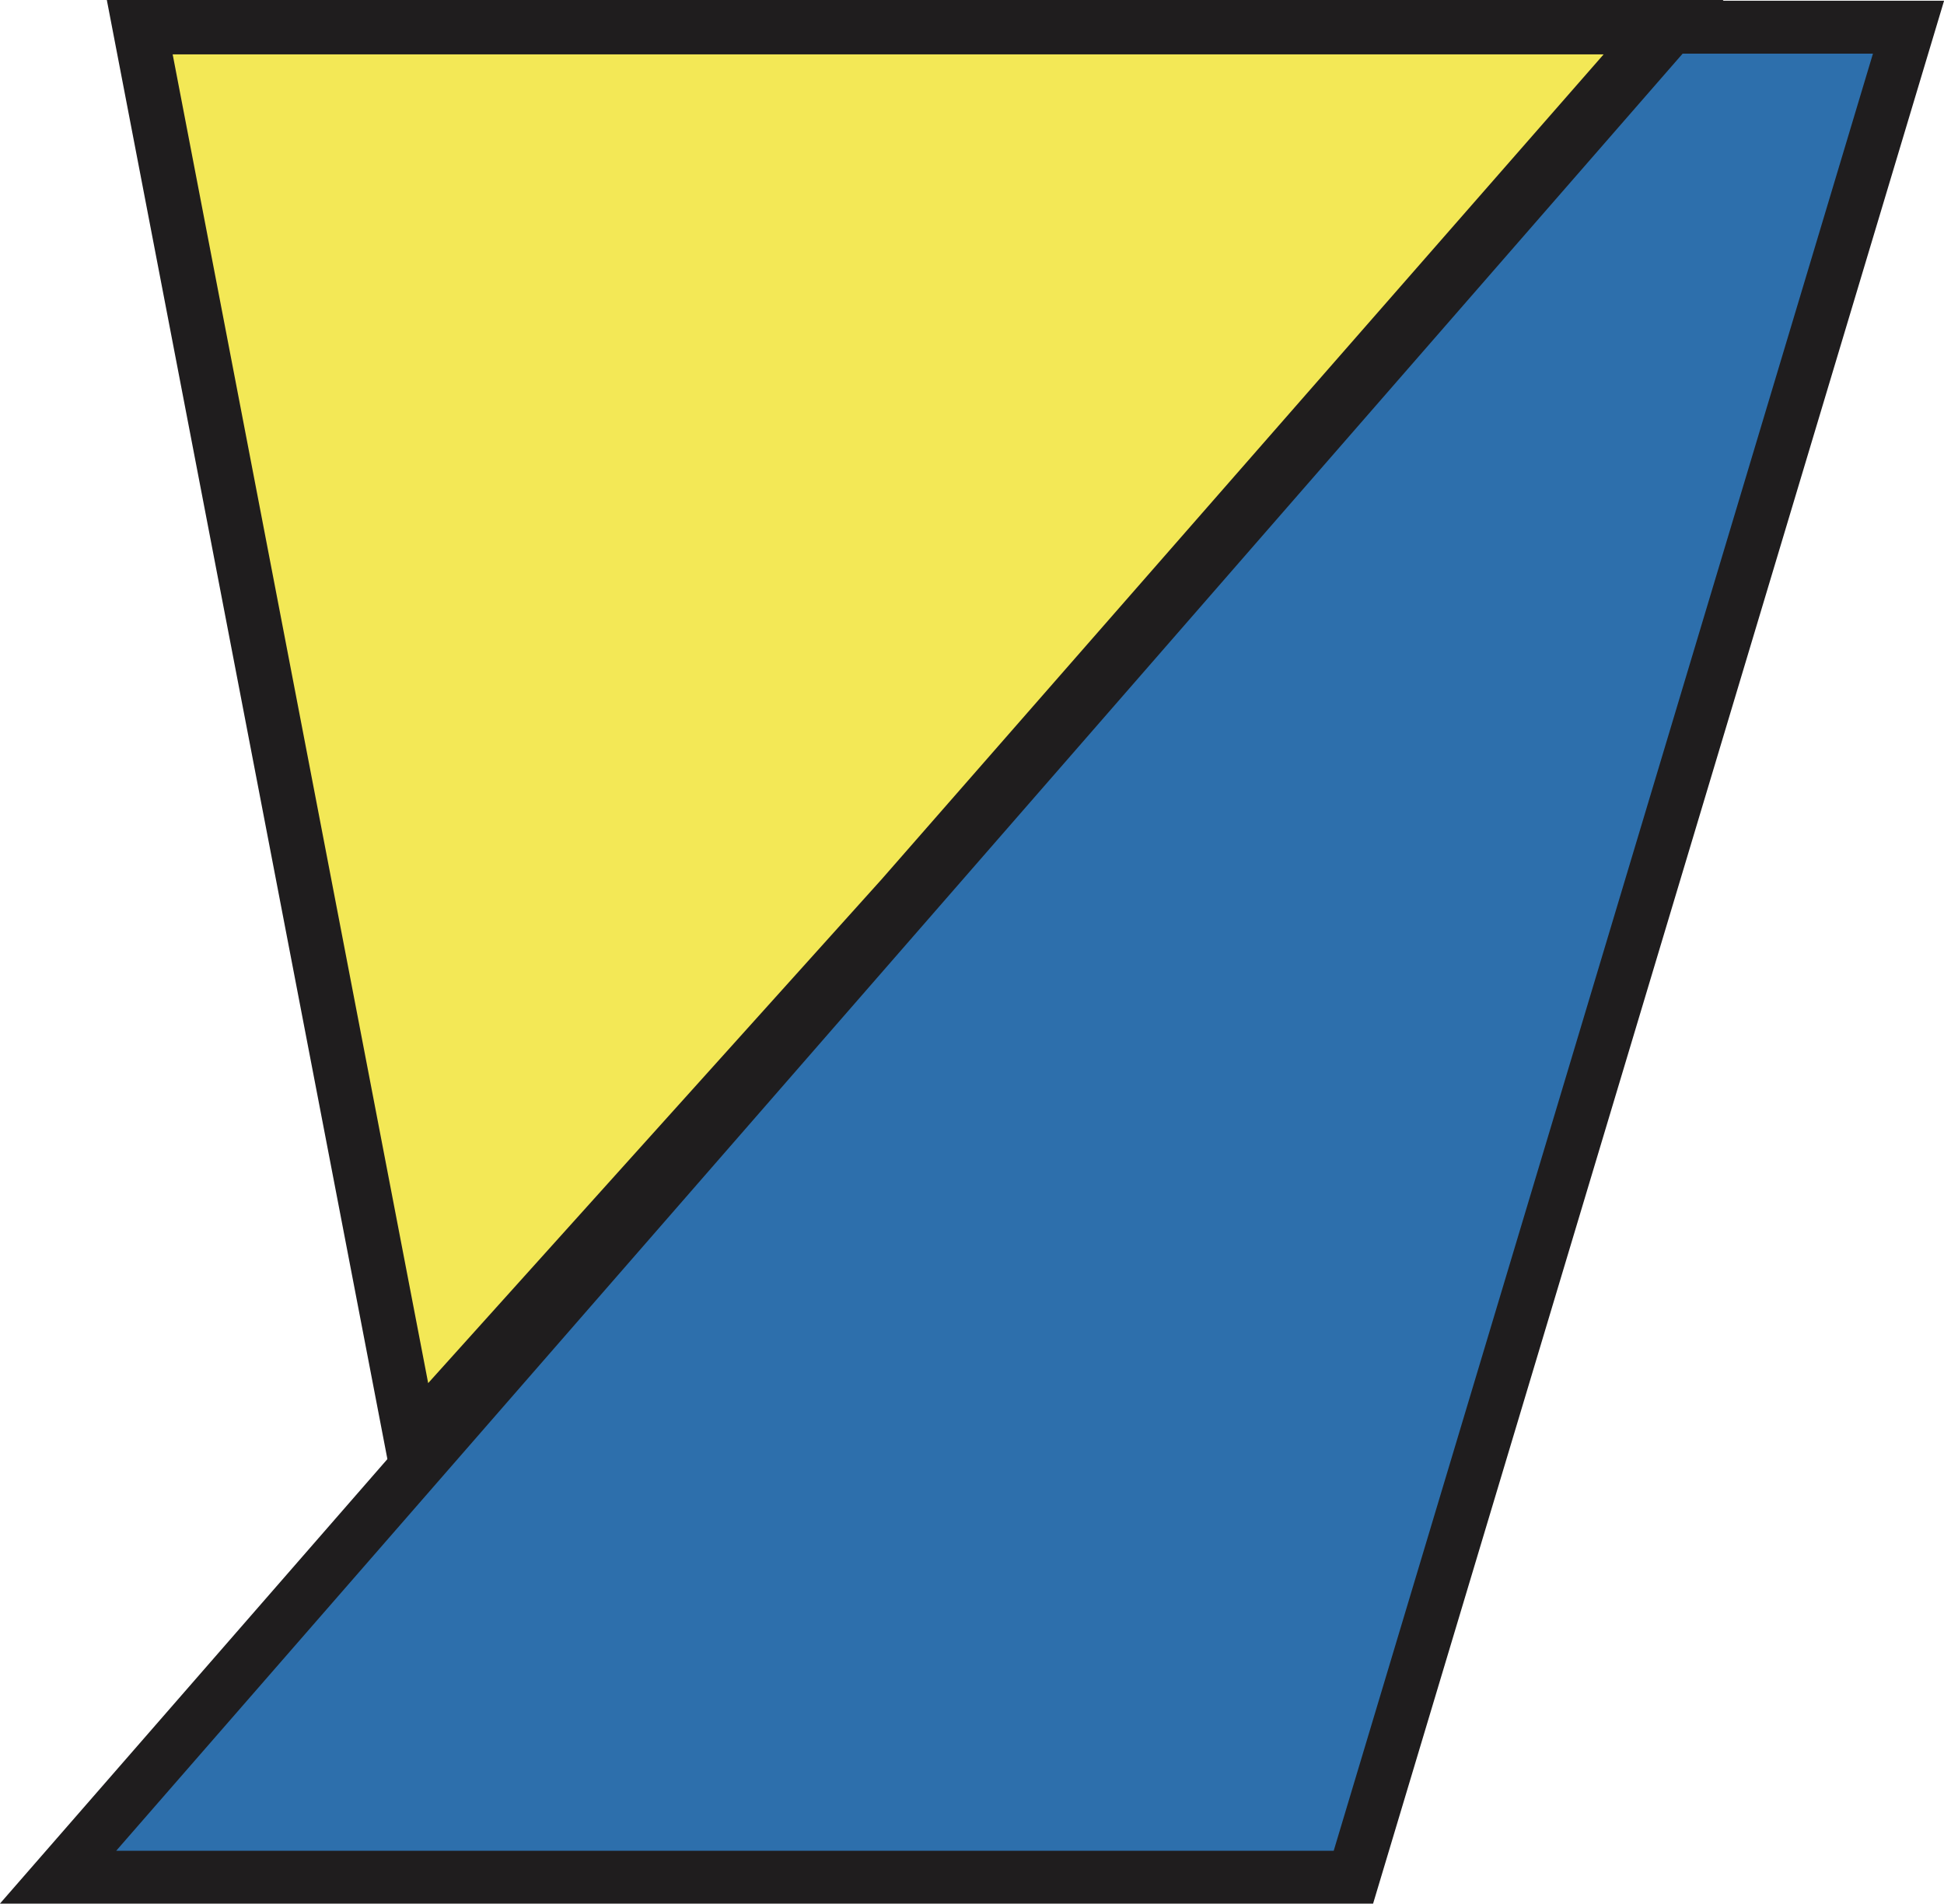 <?xml version="1.0" encoding="UTF-8"?><svg id="_レイヤー_2" xmlns="http://www.w3.org/2000/svg" width="185.15" height="181.34" viewBox="0 0 185.15 181.34"><defs><style>.cls-1{fill:#f3e856;stroke-width:5.18px;}.cls-1,.cls-2{stroke:#1f1d1e;stroke-miterlimit:10;}.cls-2{fill:#2d6fac;stroke-width:5.04px;}</style></defs><g id="_レイヤー_1-2"><polygon class="cls-2" points="128.9 178.82 5.53 178.82 159.11 2.59 181.77 2.59 128.9 178.82"/><polygon class="cls-1" points="85.87 85.52 39.22 137.36 13.31 2.59 158.44 2.59 85.87 85.52"/></g></svg>